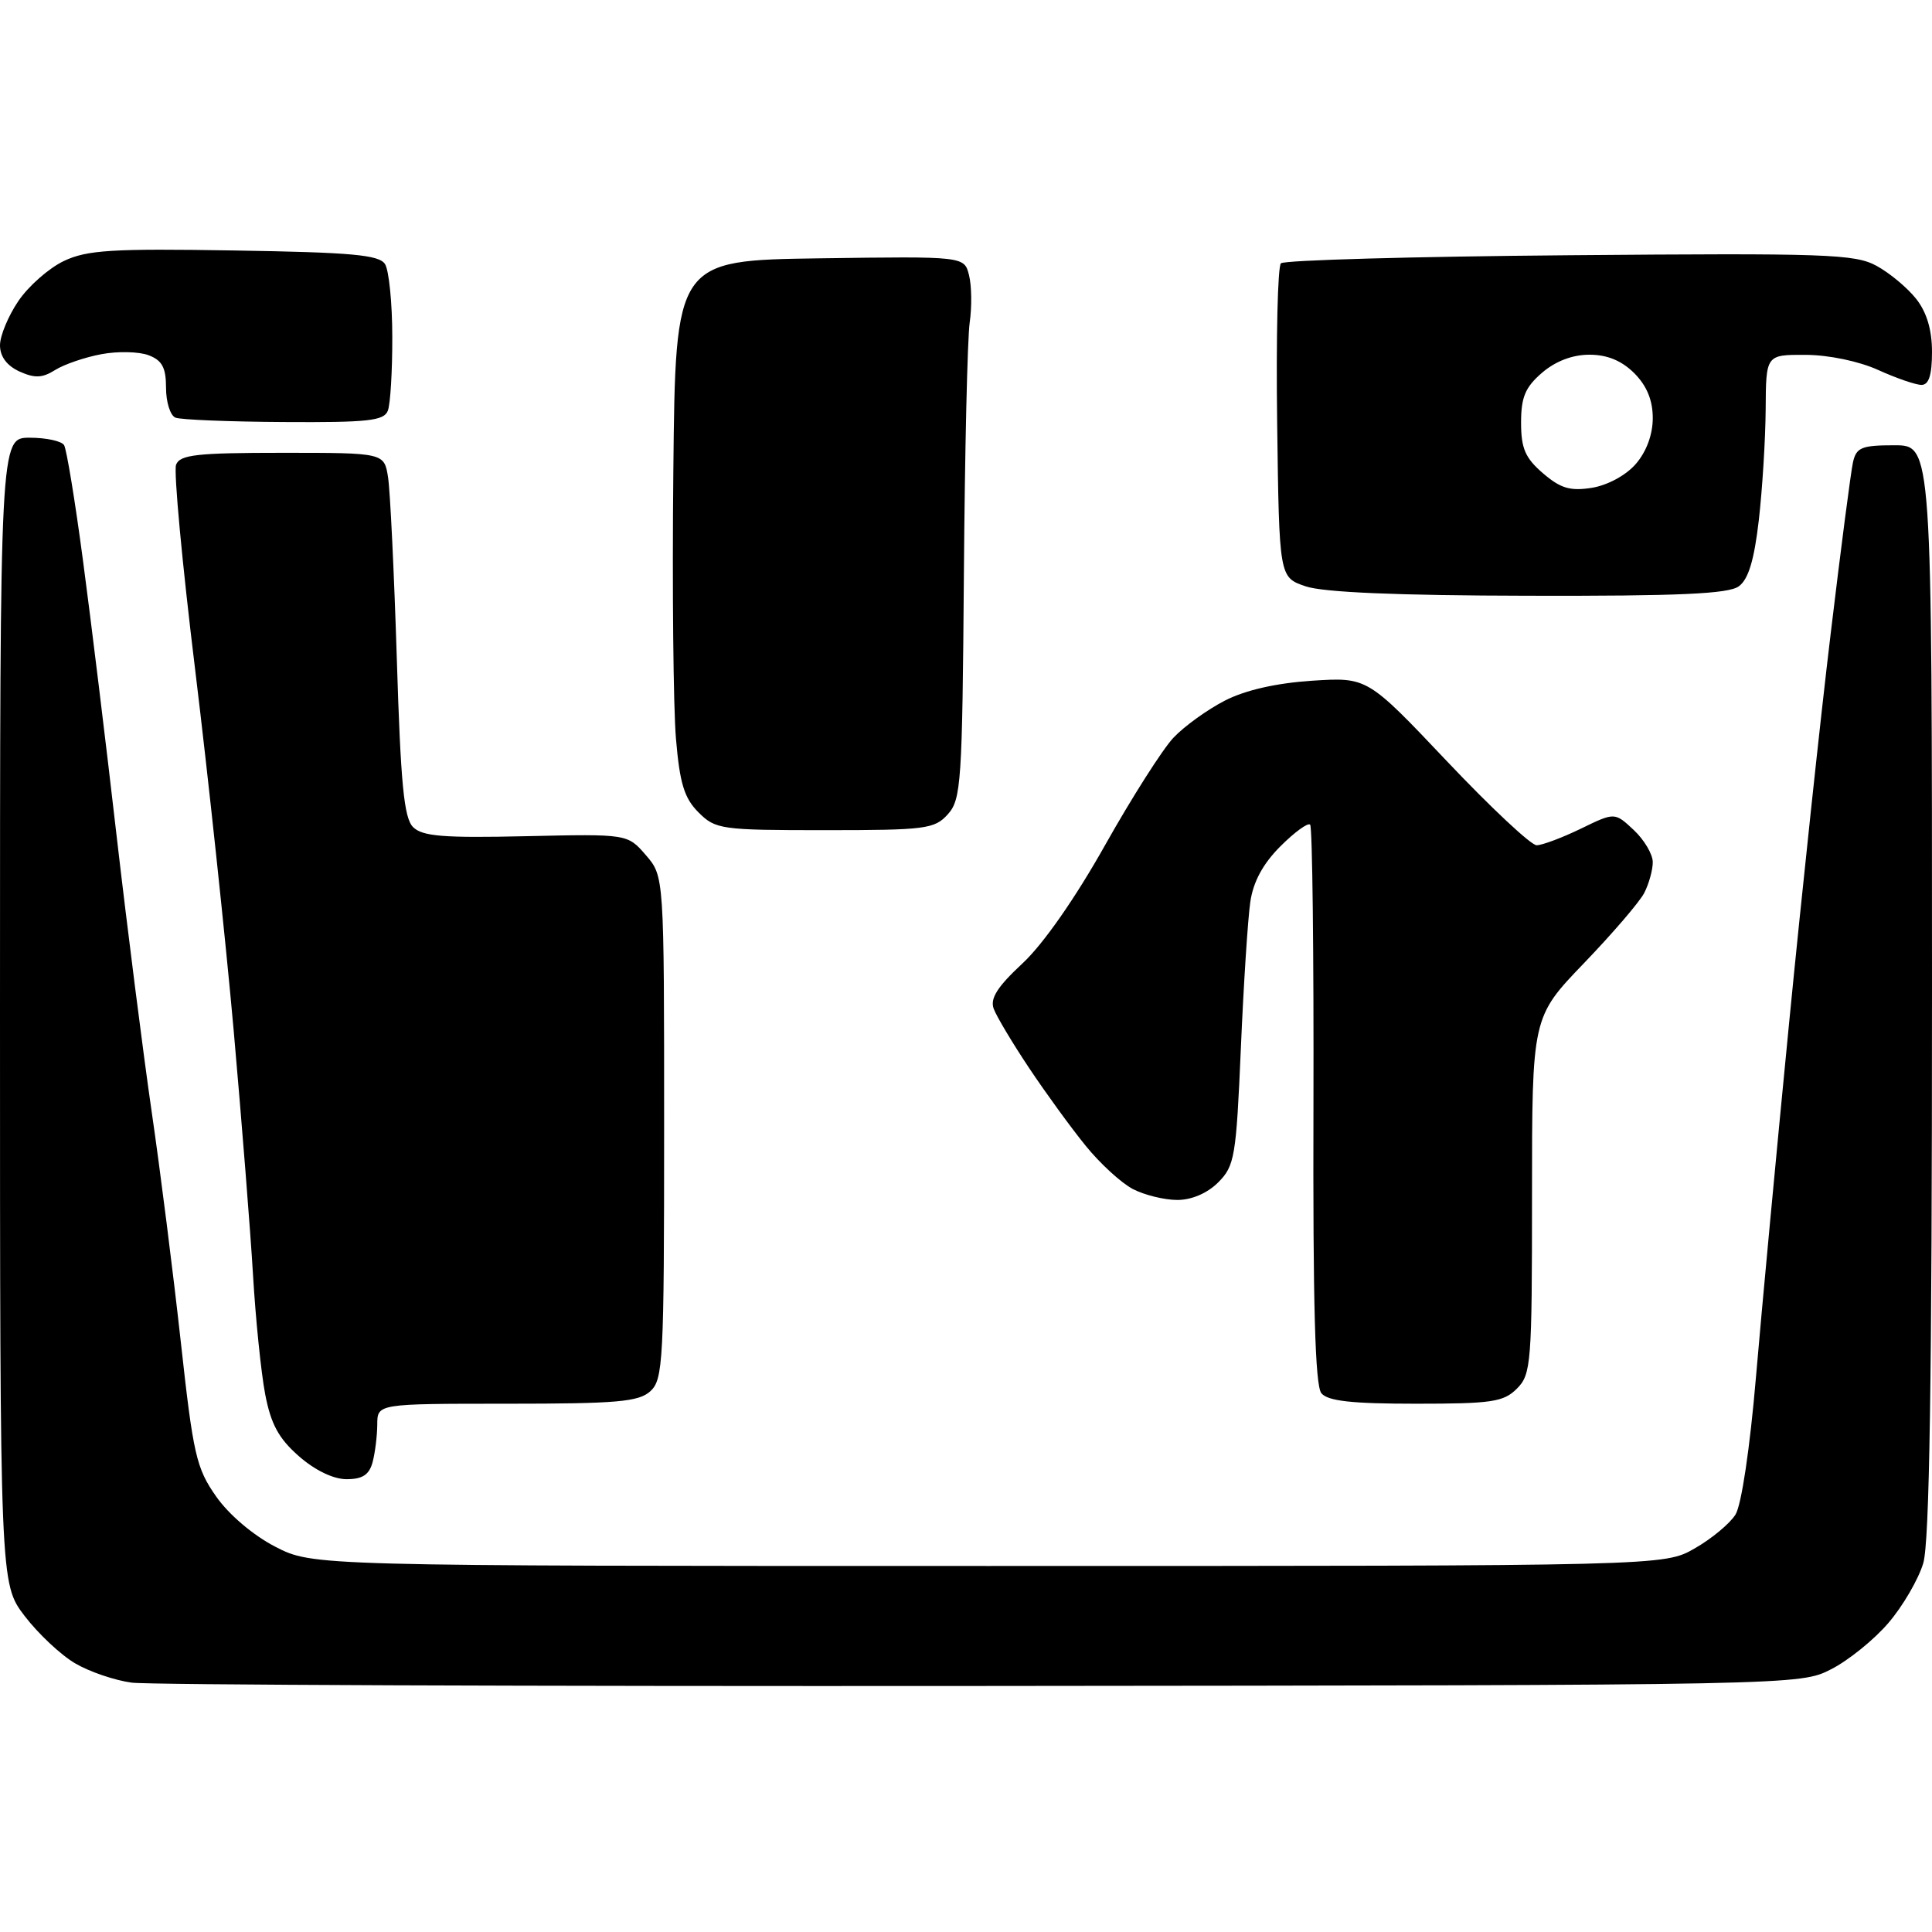 <?xml version="1.0" encoding="UTF-8" standalone="no"?>
<svg 
  version="1.1" 
  xmlns="http://www.w3.org/2000/svg" 
  xmlns:xlink="http://www.w3.org/1999/xlink" 
  xmlns:svg="http://www.w3.org/2000/svg"
  xmlns:rdf="http://www.w3.org/1999/02/22-rdf-syntax-ns#"
  xmlns:cc="http://creativecommons.org/ns#"
  xmlns:dc="http://purl.org/dc/elements/1.1/"
  viewBox="0 0 256 256"
  width="256"
  height="256"
>
<style>svg {background-color: white; }</style>"
<path stroke="none" fill="black" fill-rule="evenodd" d="M130.00,223.40C70.32,223.45 19.68,223.26 17.45,222.96C15.22,222.66 11.86,221.52 9.97,220.41C8.08,219.31 5.06,216.48 3.26,214.12C-0.00,209.84 -0.00,209.84 -0.00,133.92C0.00,58.00 0.00,58.00 3.94,58.00C6.11,58.00 8.15,58.44 8.49,58.98C8.82,59.51 9.95,66.38 10.99,74.23C12.04,82.08 14.05,98.55 15.46,110.83C16.88,123.11 18.97,139.54 20.10,147.33C21.24,155.12 22.97,168.86 23.96,177.84C25.60,192.75 26.01,194.55 28.64,198.29C30.33,200.71 33.56,203.44 36.48,204.95C41.45,207.50 41.45,207.50 130.97,207.50C220.50,207.50 220.50,207.50 224.56,205.17C226.79,203.90 229.22,201.88 229.96,200.69C230.75,199.43 231.87,191.91 232.67,182.52C233.42,173.71 235.40,152.55 237.07,135.50C238.74,118.45 241.21,95.28 242.57,84.00C243.92,72.72 245.25,62.49 245.53,61.25C245.97,59.29 246.67,59.00 251.02,59.00C256.00,59.00 256.00,59.00 256.00,131.13C256.00,182.98 255.67,204.36 254.84,207.14C254.20,209.27 252.13,212.83 250.23,215.04C248.34,217.26 244.92,220.02 242.64,221.18C238.50,223.30 238.40,223.30 130.00,223.40zM45.92,196.00C44.17,196.00 41.73,194.82 39.60,192.95C36.92,190.60 35.89,188.70 35.13,184.70C34.59,181.84 33.87,174.78 33.53,169.00C33.19,163.22 32.03,148.60 30.96,136.50C29.88,124.40 27.59,102.95 25.87,88.83C24.14,74.70 23.00,62.44 23.33,61.58C23.84,60.25 26.07,60.00 37.42,60.00C50.91,60.00 50.91,60.00 51.42,63.25C51.70,65.04 52.22,75.86 52.58,87.29C53.09,103.87 53.53,108.39 54.73,109.59C55.96,110.82 58.74,111.05 69.70,110.80C83.15,110.50 83.15,110.50 85.58,113.31C88.00,116.11 88.00,116.11 88.00,149.40C88.00,180.38 87.87,182.80 86.17,184.35C84.62,185.75 81.75,186.00 67.17,186.00C50.00,186.00 50.00,186.00 49.99,188.75C49.98,190.26 49.70,192.51 49.37,193.75C48.92,195.42 48.03,196.00 45.92,196.00zM187.62,186.00C179.12,186.00 175.95,185.65 175.09,184.61C174.26,183.61 173.96,172.93 174.04,146.51C174.09,126.32 173.90,109.56 173.60,109.27C173.31,108.97 171.53,110.27 169.66,112.14C167.35,114.45 166.06,116.83 165.67,119.52C165.35,121.71 164.78,130.44 164.42,138.92C163.80,153.28 163.60,154.49 161.42,156.67C159.98,158.11 157.90,159.00 156.00,159.00C154.29,159.00 151.65,158.35 150.12,157.56C148.60,156.77 145.77,154.19 143.85,151.81C141.92,149.44 138.55,144.80 136.35,141.50C134.15,138.20 132.04,134.67 131.67,133.66C131.17,132.30 132.16,130.75 135.48,127.66C138.22,125.12 142.47,119.03 146.42,112.00C149.98,105.67 154.06,99.26 155.49,97.75C156.91,96.24 159.98,94.03 162.29,92.84C165.02,91.44 169.08,90.52 173.84,90.20C181.18,89.73 181.18,89.73 191.72,100.86C197.52,106.99 202.87,112.00 203.61,112.00C204.34,112.00 206.98,111.01 209.46,109.81C213.96,107.62 213.96,107.62 216.48,109.98C217.87,111.28 219.00,113.20 219.00,114.24C219.00,115.28 218.49,117.11 217.87,118.32C217.25,119.52 213.65,123.71 209.87,127.64C203.00,134.79 203.00,134.79 203.00,158.39C203.00,180.67 202.89,182.11 201.00,184.00C199.23,185.77 197.67,186.00 187.62,186.00zM109.30,110.00C95.52,110.00 94.81,109.90 92.55,107.64C90.67,105.76 90.07,103.81 89.57,97.89C89.22,93.83 89.06,77.90 89.22,62.50C89.50,34.50 89.50,34.50 108.64,34.23C127.77,33.96 127.77,33.96 128.40,36.46C128.75,37.84 128.79,40.66 128.49,42.73C128.19,44.80 127.84,59.84 127.72,76.15C127.51,103.71 127.36,105.94 125.59,107.90C123.83,109.85 122.66,110.00 109.30,110.00zM202.56,78.94C185.13,78.91 175.34,78.49 173.00,77.69C169.50,76.50 169.50,76.50 169.23,56.07C169.08,44.84 169.30,35.30 169.73,34.89C170.15,34.47 187.38,33.99 208.00,33.82C242.03,33.53 245.79,33.66 248.66,35.23C250.40,36.18 252.76,38.15 253.91,39.61C255.31,41.39 256.00,43.72 256.00,46.63C256.00,49.70 255.58,51.00 254.61,51.00C253.84,51.00 251.26,50.11 248.86,49.02C246.33,47.87 242.30,47.03 239.25,47.02C234.00,47.00 234.00,47.00 233.96,54.25C233.93,58.24 233.52,64.85 233.05,68.94C232.44,74.22 231.67,76.77 230.40,77.69C229.04,78.69 222.49,78.99 202.56,78.94zM210.92,64.64C213.01,64.30 215.44,62.99 216.75,61.48C218.16,59.86 219.00,57.58 219.00,55.40C219.00,53.03 218.21,51.12 216.55,49.45C214.88,47.79 212.97,47.00 210.60,47.00C208.36,47.00 206.11,47.86 204.33,49.39C202.10,51.31 201.55,52.63 201.55,56.00C201.55,59.41 202.10,60.69 204.45,62.71C206.78,64.71 208.05,65.09 210.92,64.64zM37.64,55.92C30.41,55.88 23.94,55.62 23.25,55.34C22.56,55.06 22.00,53.28 22.00,51.39C22.00,48.72 21.49,47.75 19.69,47.07C18.43,46.59 15.61,46.52 13.44,46.93C11.28,47.33 8.52,48.27 7.32,49.02C5.60,50.10 4.61,50.14 2.57,49.22C0.90,48.45 -0.00,47.24 -0.00,45.75C-0.00,44.49 1.10,41.85 2.44,39.88C3.78,37.90 6.49,35.52 8.47,34.58C11.54,33.13 14.80,32.92 31.07,33.19C46.64,33.44 50.25,33.77 51.02,35.00C51.54,35.83 51.98,40.18 51.98,44.67C51.99,49.16 51.73,53.55 51.39,54.42C50.88,55.76 48.75,55.99 37.64,55.92z" />

</svg>
